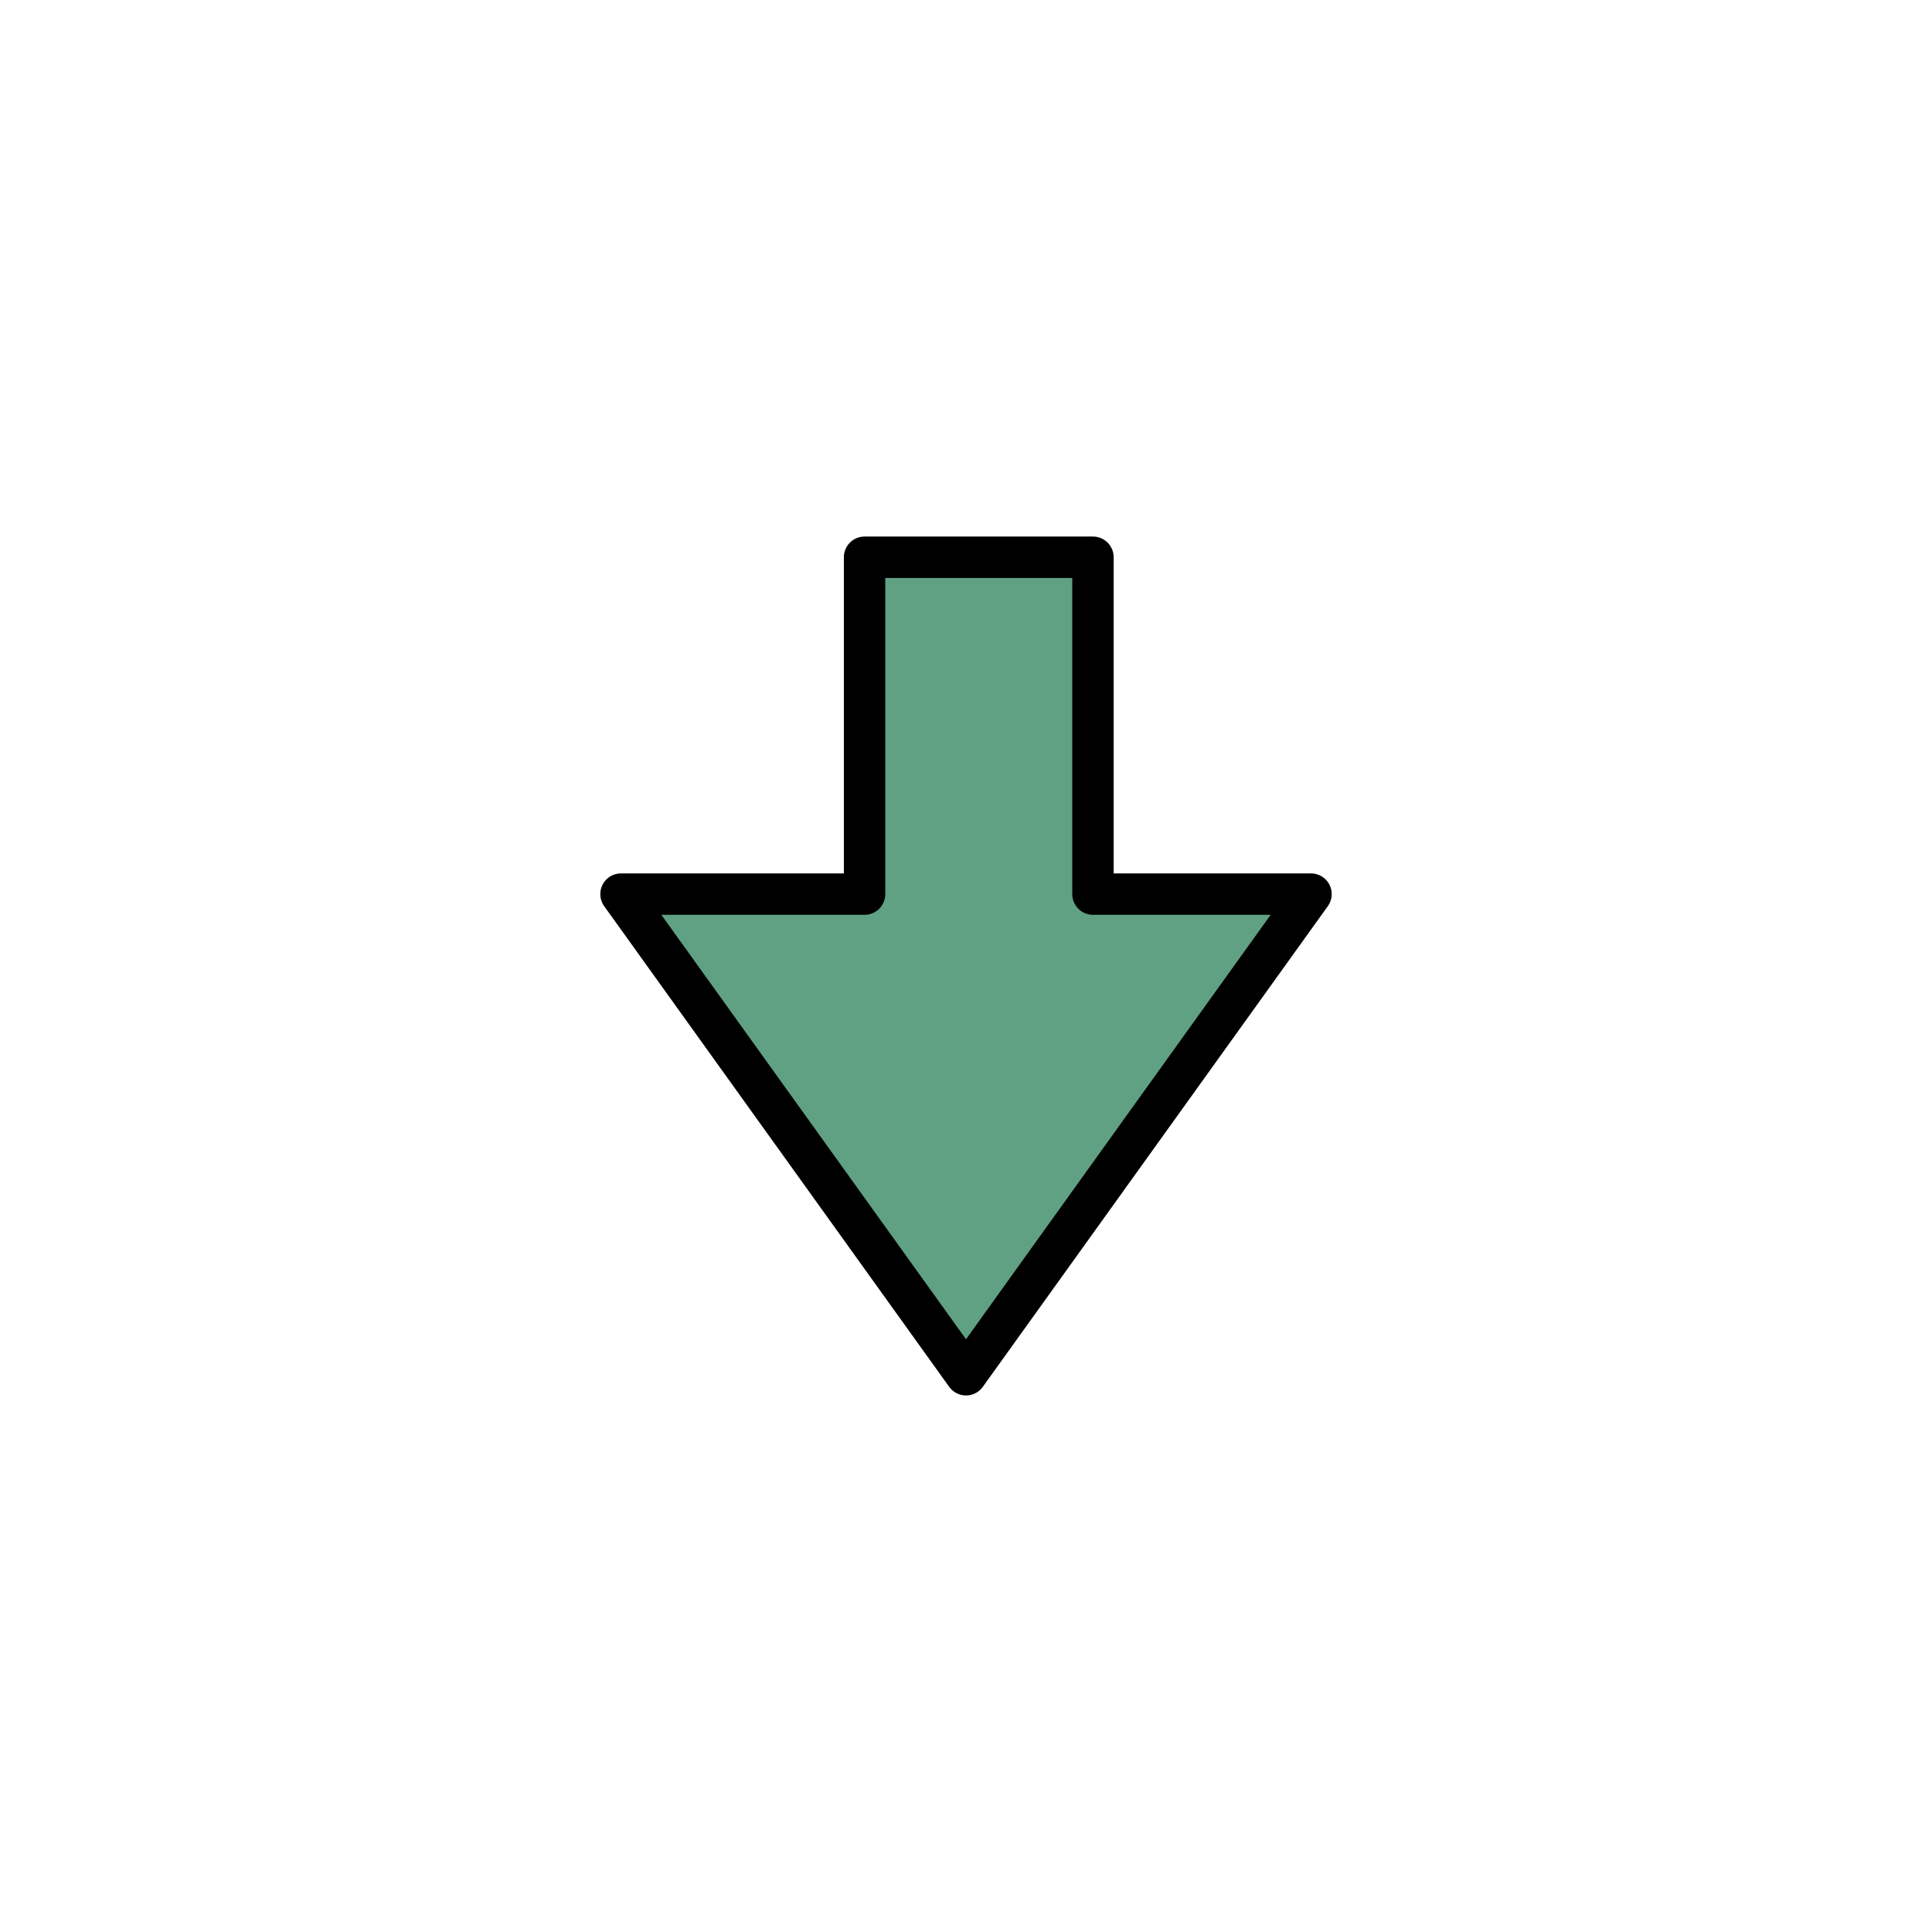 <svg xmlns="http://www.w3.org/2000/svg" viewBox="0 0 140 140"><defs><style>.cls-1{fill:#fff;}.cls-2{fill:#60a183;stroke:#000;stroke-linecap:round;stroke-linejoin:round;stroke-width:3px;}</style></defs><title>icon_st_04_02</title><g id="レイヤー_2" data-name="レイヤー 2"><g id="レイヤー_1-2" data-name="レイヤー 1"><rect class="cls-1" width="140" height="140"/><polygon class="cls-2" points="62.65 40.38 62.65 64.79 45 64.79 70 99.62 95 64.79 79.2 64.79 79.2 40.38 62.65 40.38"/></g></g></svg>
